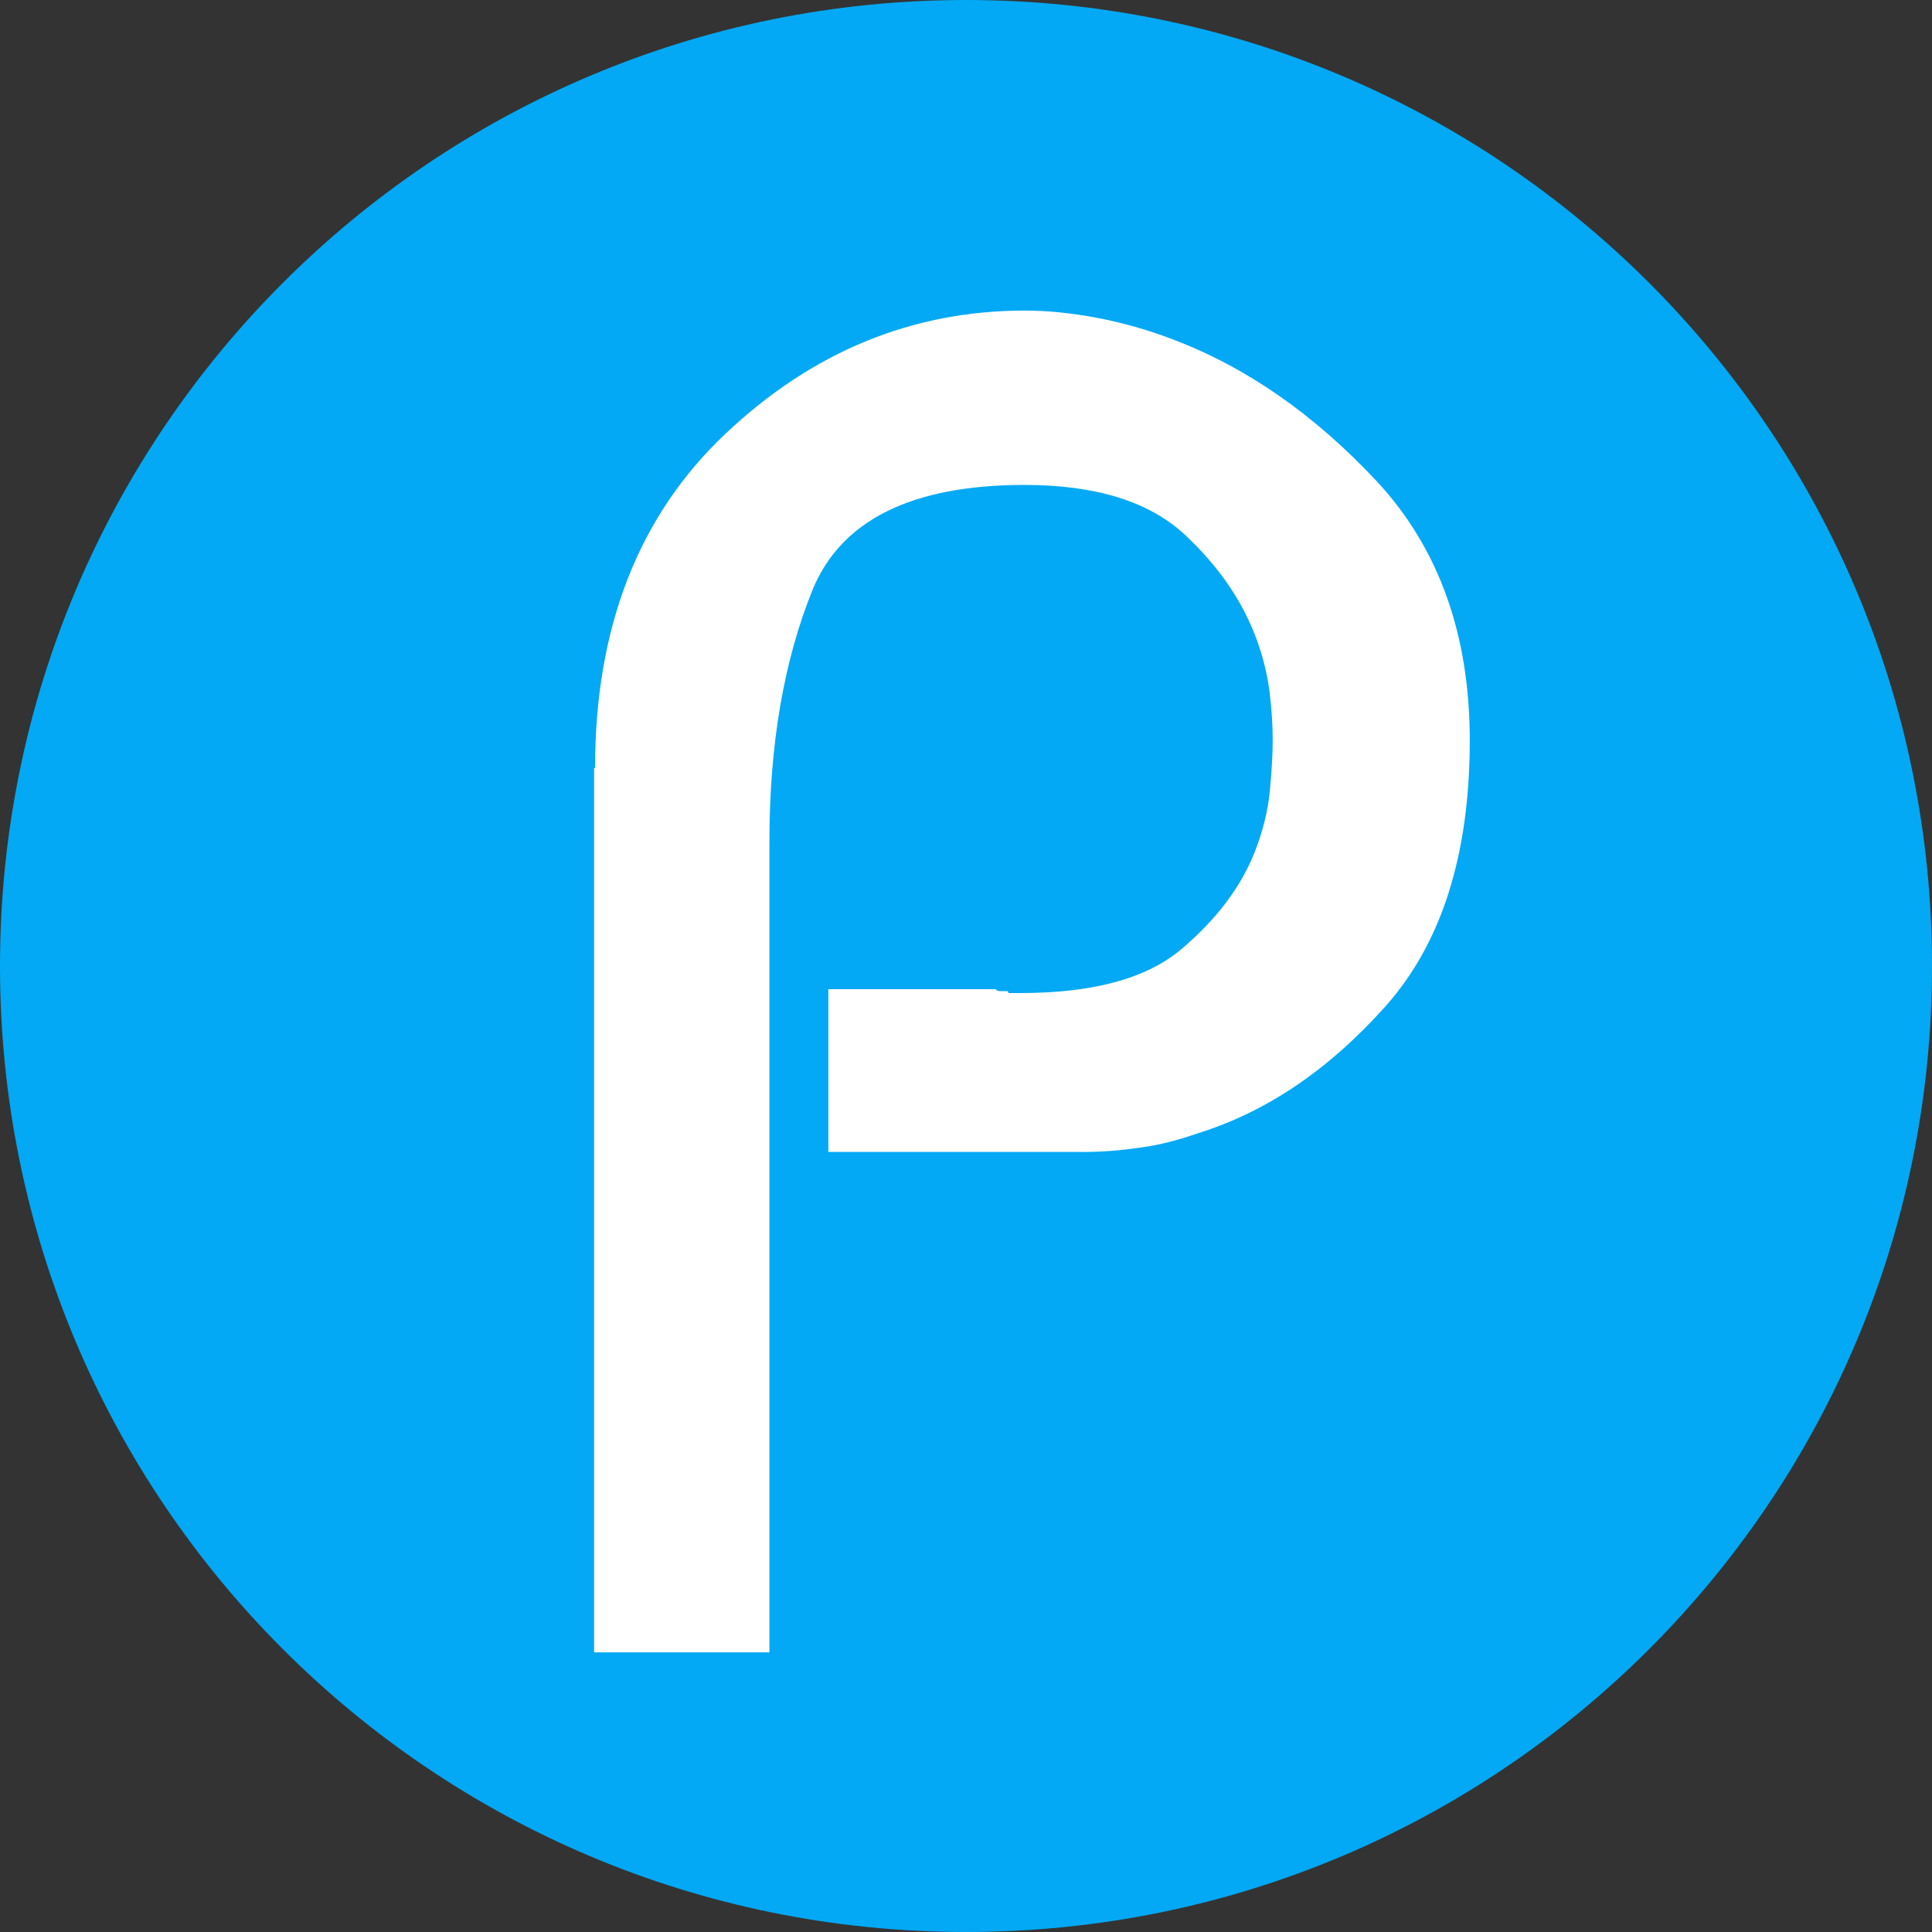 <svg xmlns="http://www.w3.org/2000/svg" xmlns:xlink="http://www.w3.org/1999/xlink" id="Layer_1" x="0px" y="0px" viewBox="0 0 400 400" style="enable-background:new 0 0 400 400;" xml:space="preserve"><rect x="0" y="0" width="400" height="400" fill="#333333" stroke="none"/><style type="text/css">	.st0{fill:#03A9F4;}	.st1{fill:#FFFFFF;}</style><path id="bg" class="st0" d="M400,200c0,110.5-89.5,200-200,200S0,310.5,0,200S89.5,0,200,0S400,89.5,400,200z"></path><g>	<path class="st1" d="M123.2,159c0-29.1,9-52.2,27-69.2c18-17,38.7-25.5,62-25.5c4.6,0,9.6,0.5,14.9,1.5c5.3,1,10.6,2.5,15.8,4.5  c15.3,5.8,29.3,15.6,42.2,29.4c12.8,13.8,19.2,31.7,19.2,53.6c0,23.6-5.8,42-17.5,55.1c-11.7,13.1-24.6,21.8-38.7,26.2  c-4,1.4-8.1,2.5-12.1,3c-4,0.6-7.9,0.9-11.7,0.9h-52.8v-33.7h34.6c0.3,0.3,0.6,0.4,1.1,0.4s0.9,0,1.5,0c0,0.3,0.1,0.4,0.2,0.4  c0.1,0,0.4,0,0.6,0c0.3,0,0.6,0,0.9,0c0.3,0,0.6,0,0.9,0c15,0,26.1-3,33.3-9.1c7.2-6.1,12.2-12.7,15.1-19.9  c1.7-4.3,2.8-8.6,3.2-12.8c0.4-4.2,0.6-7.7,0.6-10.6c0-2.9-0.2-6.1-0.6-9.5c-0.4-3.5-1.2-6.9-2.4-10.4c-2.9-8.4-8-15.9-15.3-22.7  c-7.4-6.8-18.4-10.2-33.1-10.2c-23.3,0-38,7.3-43.9,21.8c-5.9,14.6-8.9,31.9-8.9,52.1v167.8h-36.3V159z"></path></g></svg>